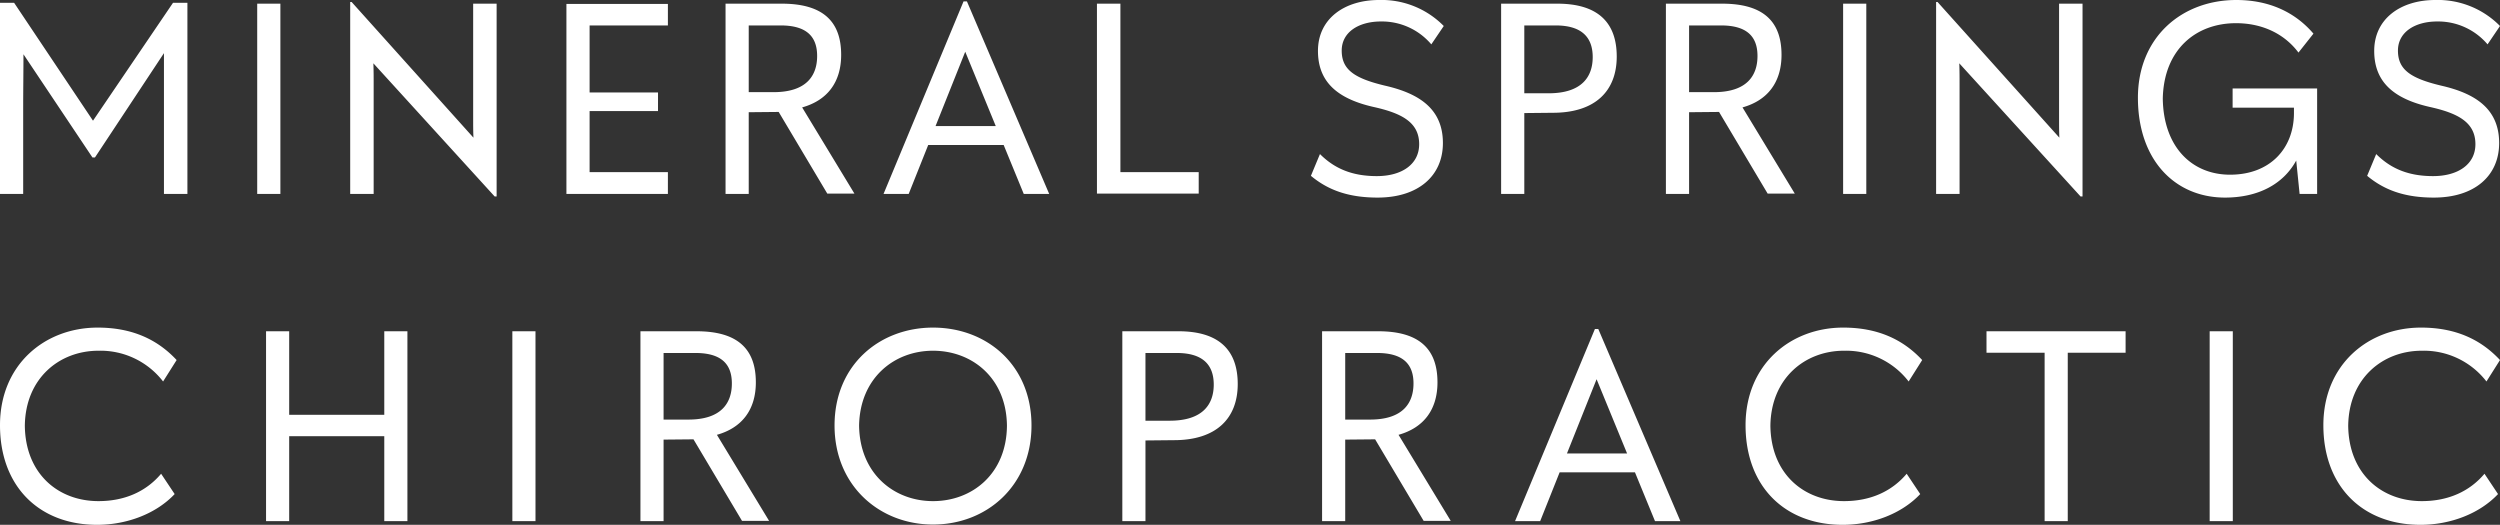 <svg id="Layer_1" data-name="Layer 1" xmlns="http://www.w3.org/2000/svg" viewBox="0 0 586.628 123.15">
  <rect x="0" y="0" width="586.628" height="123.15" fill="#333333" stroke="none"/>
  <g>
    <path id="fullLogo" d="M571.106,46.364c9.485,0,15.322-5.041,15.322-12.802,0-8.158-5.771-11.674-13.598-13.465-7.23-1.725-10.149-3.781-10.149-8.225,0-4.378,4.046-6.832,9.22-6.832a15.192,15.192,0,0,1,11.807,5.372l2.919-4.311A20.441,20.441,0,0,0,571.438,0c-8.092,0-14.327,4.377-14.327,11.94,0,6.831,3.98,11.076,12.935,13.133,6.633,1.459,10.812,3.582,10.812,8.756,0,4.709-4.046,7.495-9.949,7.495-5.505,0-9.75-1.592-13.332-5.174l-2.123,5.107C559.433,44.573,564.208,46.364,571.106,46.364ZM523.885,20.761v4.511h14.393v1.393c-.066,8.159-5.572,14.327-14.99,14.327-8.955,0-15.654-6.5-15.787-17.909.265-11.541,7.827-17.643,17.179-17.643,6.036,0,11.276,2.388,14.659,6.898l3.515-4.444C538.544,2.852,532.441,0,524.747,0c-12.735,0-23.082,8.688-23.082,22.95,0,14.592,8.689,23.414,20.429,23.414,7.761,0,13.664-3.117,16.715-8.69l.796,7.827h4.112V20.761ZM483.164.862V28.19c0,1.194,0,2.653.066,4.113L454.642.464h-.332V45.502h5.505V19.766c0-1.525,0-3.184-.066-4.908l28.456,31.241h.464V.862ZM432.49,45.502h5.439V.862H432.49Zm-36.145-23.879V5.97H403.84c5.903,0,8.557,2.454,8.557,7.163,0,4.644-2.52,8.49-10.215,8.49Zm18.44,23.812h6.368l-12.271-20.23c5.903-1.658,9.154-5.903,9.154-12.338,0-7.694-4.113-12.005-13.93-12.005H390.906v44.64h5.439V26.333l7.031-.066ZM363.383,21.889h-5.704V5.97h7.362c5.97,0,8.69,2.652,8.69,7.429C373.731,18.041,371.144,21.889,363.383,21.889ZM365.439.862H352.24v44.64h5.439V26.531l6.699-.067c9.95,0,14.991-5.107,14.991-13.199C379.369,5.505,375.19.862,365.439.862Zm-42.181,45.502c9.485,0,15.322-5.041,15.322-12.802,0-8.158-5.771-11.674-13.598-13.465-7.23-1.725-10.148-3.781-10.148-8.225,0-4.378,4.046-6.832,9.22-6.832A15.192,15.192,0,0,1,335.86,10.413l2.919-4.311A20.441,20.441,0,0,0,323.589,0c-8.092,0-14.327,4.377-14.327,11.94,0,6.831,3.98,11.076,12.935,13.133,6.633,1.459,10.812,3.582,10.812,8.756,0,4.709-4.046,7.495-9.949,7.495-5.505,0-9.75-1.592-13.332-5.174l-2.123,5.107C311.584,44.573,316.359,46.364,323.258,46.364Zm-60.353-5.97V.862h-5.505V45.435h23.878v-5.041ZM219.528,29.583l6.965-17.445,7.163,17.445Zm20.695,15.919h5.97L226.891.331h-.796L207.324,45.502h5.903l4.577-11.475h17.71ZM175.69,21.623V5.97h7.495c5.903,0,8.557,2.454,8.557,7.163,0,4.644-2.52,8.49-10.215,8.49Zm18.439,23.812h6.368l-12.271-20.23c5.903-1.658,9.154-5.903,9.154-12.338,0-7.694-4.113-12.005-13.93-12.005H170.25v44.64h5.439V26.333l7.031-.066ZM156.723,5.97V.929h-23.812V45.502h23.812V40.395H138.35V26.067h16.052V21.69H138.35V5.97ZM111.028.862V28.19c0,1.194,0,2.653.066,4.113L82.506.464h-.332V45.502H87.68V19.766c0-1.525,0-3.184-.066-4.908l28.456,31.241h.464V.862ZM60.354,45.502h5.439V.862H60.354ZM40.594.663,21.822,28.322,3.316.663H0V45.502H5.439V25.271c0-4.179.066-8.357.066-12.536L21.69,36.945h.597L38.471,12.47V45.502h5.505V.663Z" style="fill: #fff"/>
    <path id="fullLogo-2" data-name="fullLogo" d="M567.957,123.15c7.084,0,13.904-2.648,18.208-7.216l-3.178-4.768c-3.509,4.171-8.541,6.423-14.698,6.423-9.468,0-17.148-6.423-17.281-17.679.132-11.122,8.078-17.611,17.281-17.611A18.553,18.553,0,0,1,583.45,89.516l3.178-5.032c-4.569-4.9-10.527-7.614-18.539-7.614-12.381,0-22.908,8.673-22.908,22.909C545.181,114.146,554.384,123.15,567.957,123.15Zm-49.456-.861H523.93V77.731h-5.429ZM498.775,77.731H466.134v5.032h13.639V122.29h5.429V82.763h13.573ZM432.373,123.15c7.084,0,13.904-2.648,18.208-7.216l-3.178-4.768c-3.509,4.171-8.541,6.423-14.698,6.423-9.468,0-17.148-6.423-17.281-17.679.132-11.122,8.078-17.611,17.281-17.611a18.553,18.553,0,0,1,15.162,7.217l3.178-5.032c-4.568-4.9-10.527-7.614-18.539-7.614-12.381,0-22.908,8.673-22.908,22.909C409.598,114.146,418.8,123.15,432.373,123.15ZM367.691,106.4l6.952-17.414L381.794,106.4Zm20.658,15.89h5.959L375.04,77.201h-.794L355.508,122.29h5.893l4.568-11.454h17.678ZM315.656,98.454V82.829h7.482c5.893,0,8.541,2.45,8.541,7.15,0,4.635-2.516,8.475-10.196,8.475Zm18.406,23.769h6.356L328.169,102.03c5.893-1.655,9.137-5.893,9.137-12.316,0-7.679-4.105-11.983-13.904-11.983H310.227V122.29h5.429V103.155l7.018-.066ZM274.478,98.719h-5.694v-15.89h7.349c5.959,0,8.674,2.647,8.674,7.415C284.807,94.879,282.225,98.719,274.478,98.719Zm2.052-20.988H263.356V122.29h5.429V103.353l6.687-.066c9.932,0,14.964-5.098,14.964-13.175C290.435,82.365,286.264,77.731,276.531,77.731Zm-57.596,39.858c-9.137,0-17.214-6.423-17.347-17.745.198-11.122,8.21-17.545,17.347-17.545,9.203,0,17.214,6.423,17.347,17.545C236.215,111.166,228.138,117.589,218.935,117.589Zm0,5.495c12.646,0,23.107-9.137,23.107-23.24,0-14.235-10.527-22.974-23.107-22.974-12.513,0-23.107,8.739-23.107,22.974C195.828,113.947,206.355,123.084,218.935,123.084Zm-63.225-24.63V82.829h7.481c5.893,0,8.541,2.45,8.541,7.15,0,4.635-2.516,8.475-10.196,8.475Zm18.406,23.769h6.356L168.223,102.03c5.893-1.655,9.137-5.893,9.137-12.316,0-7.679-4.105-11.983-13.905-11.983H150.28V122.29h5.429V103.155l7.018-.066Zm-53.891.066h5.429V77.731h-5.429ZM90.171,77.731V97.328H67.858V77.731H62.429V122.29h5.429V102.361H90.171V122.29H95.6V77.731ZM22.776,123.15c7.084,0,13.904-2.648,18.208-7.216l-3.178-4.768c-3.509,4.171-8.541,6.423-14.698,6.423-9.468,0-17.149-6.423-17.281-17.679C5.958,88.788,13.904,82.299,23.107,82.299a18.553,18.553,0,0,1,15.162,7.217l3.178-5.032C36.879,79.584,30.92,76.87,22.908,76.87,10.527,76.87,0,85.543,0,99.779,0,114.146,9.203,123.15,22.776,123.15Z" style="fill: #fff"/>
  </g>
</svg>
